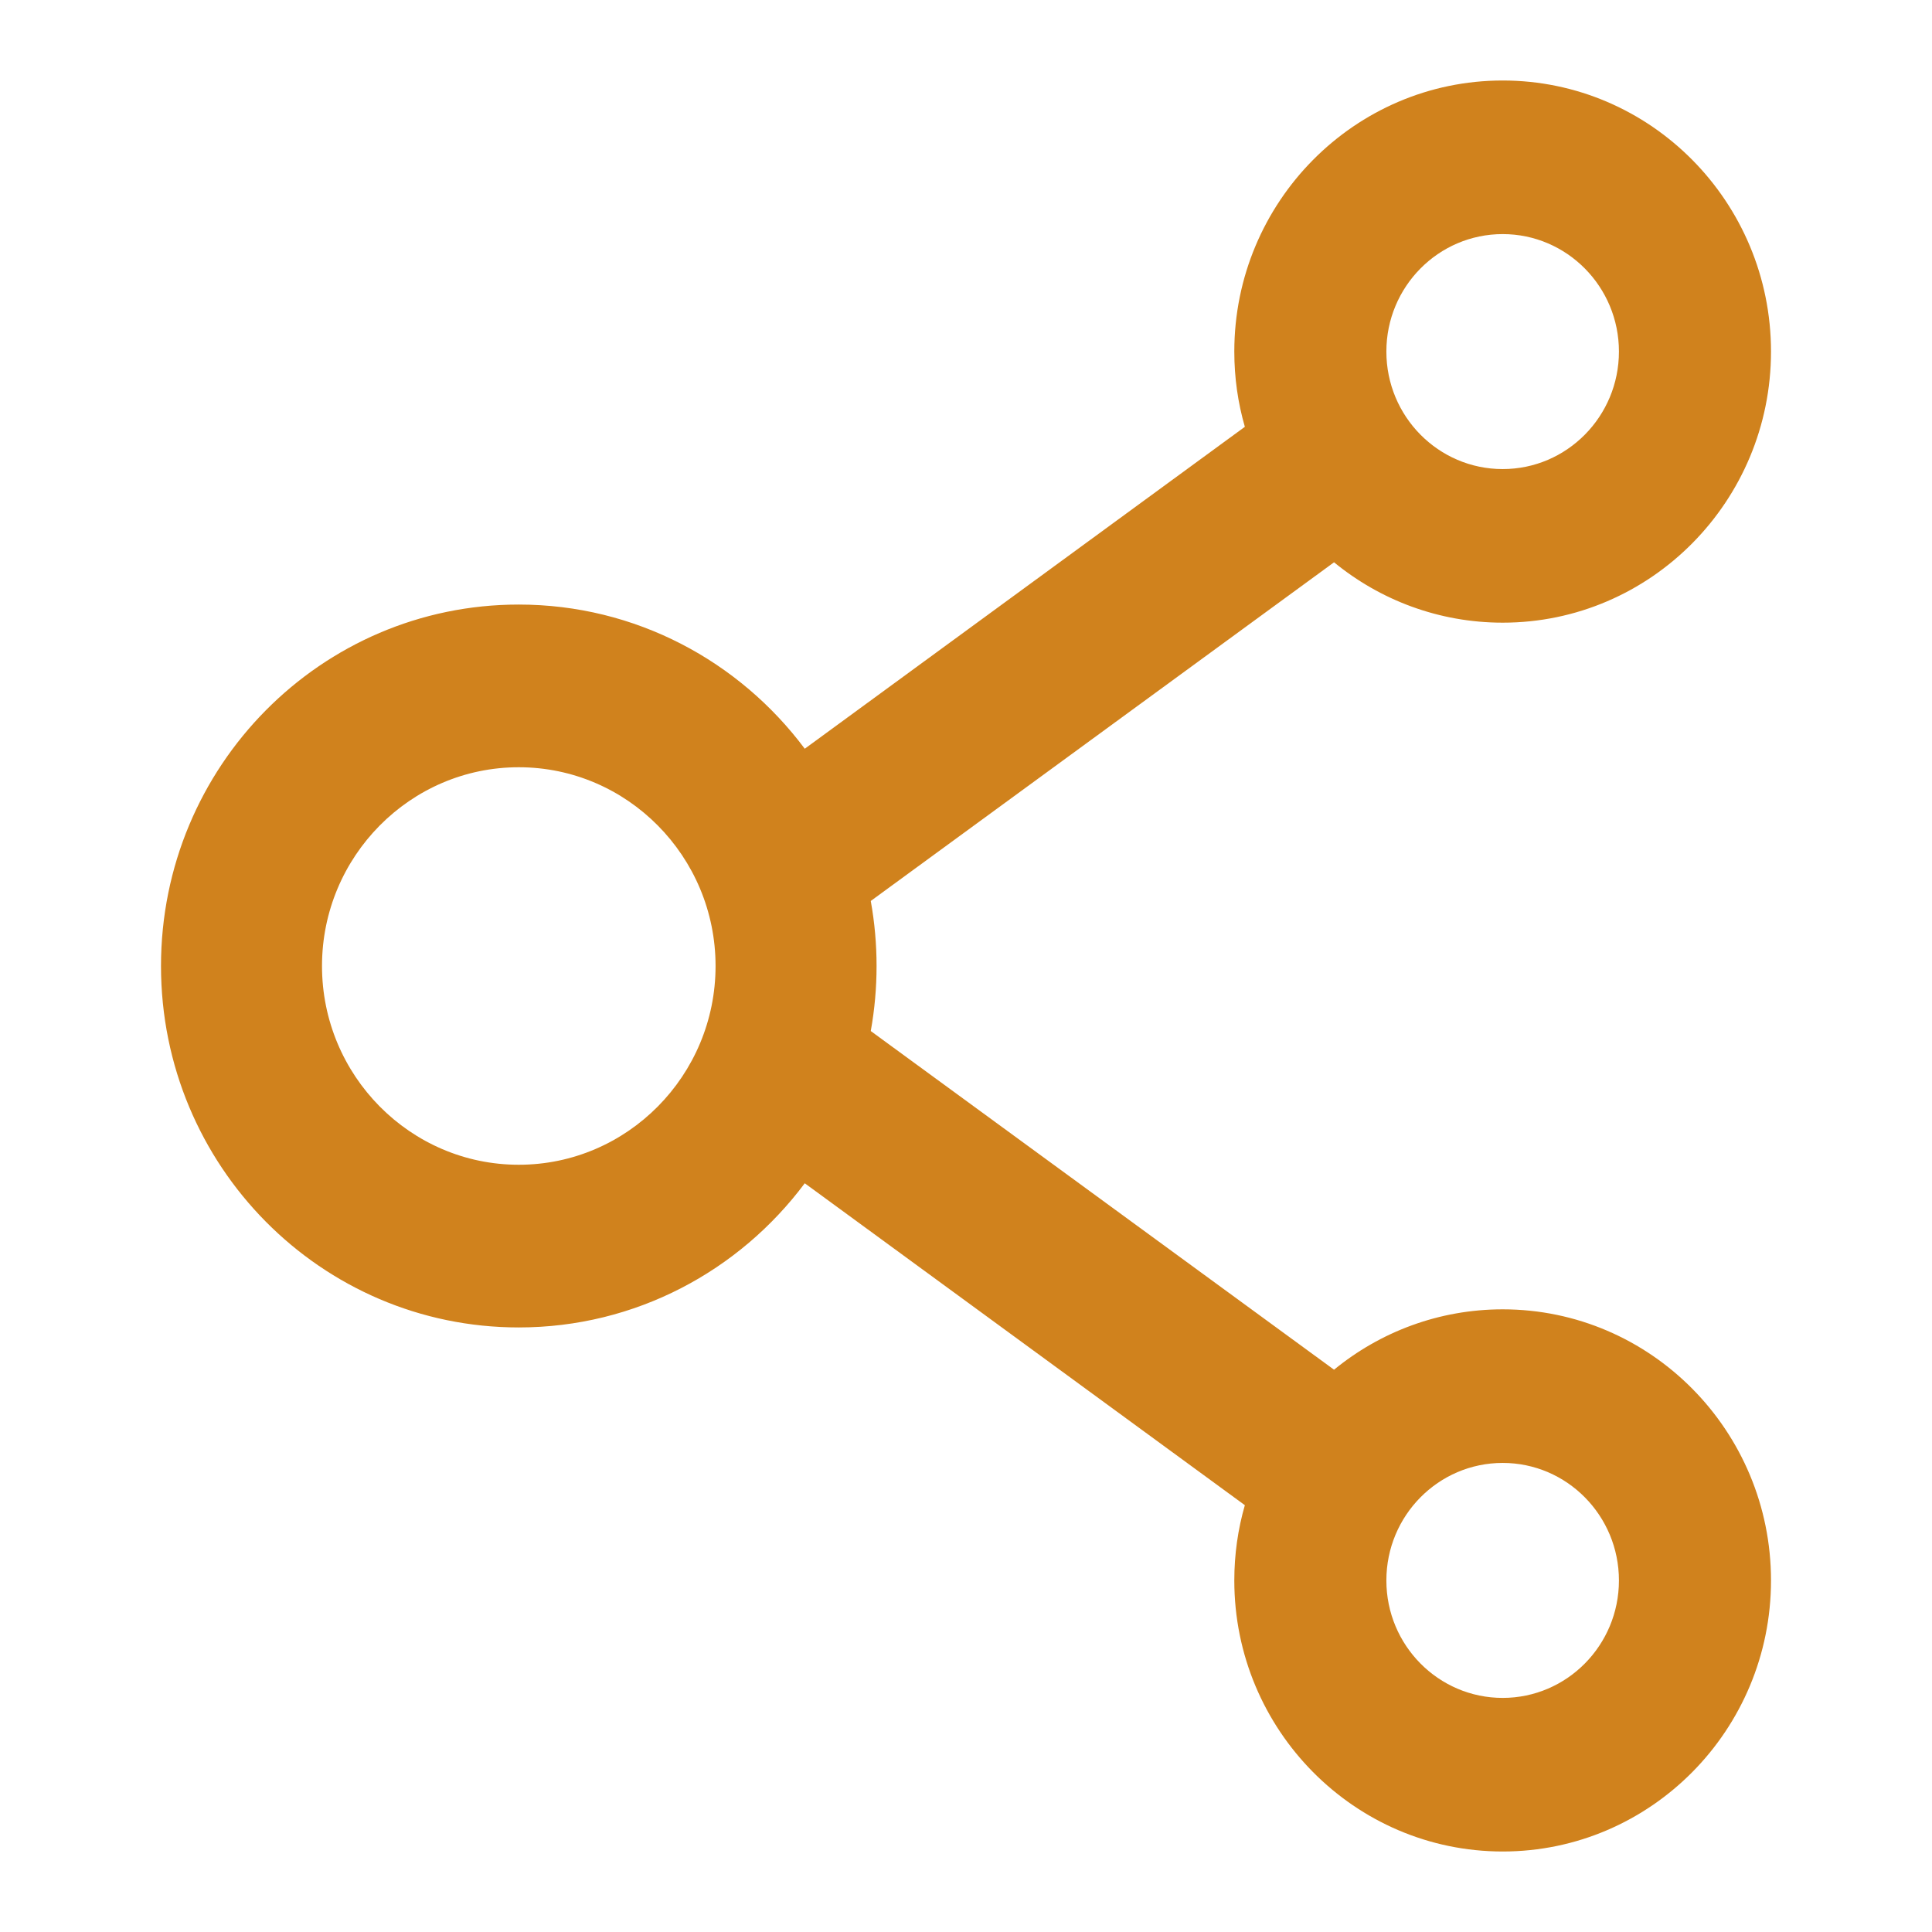 <?xml version="1.0" encoding="UTF-8"?>
<svg width="24px" height="24px" viewBox="0 0 24 24" version="1.1" xmlns="http://www.w3.org/2000/svg" xmlns:xlink="http://www.w3.org/1999/xlink">
    <title>icon/icon_share</title>
    <g id="icon/icon_share" stroke="none" stroke-width="1" fill="none" fill-rule="evenodd">
        <g id="ant-design:share-alt-outlined" transform="translate(2, 1)" fill="#D0821D" fill-rule="nonzero">
            <path d="M16.667,15.265 C15.875,15.265 15.144,15.546 14.572,16.015 L8.817,11.808 C8.913,11.274 8.913,10.726 8.817,10.192 L14.572,5.985 C15.144,6.454 15.875,6.735 16.667,6.735 C18.506,6.735 20,5.225 20,3.367 C20,1.51 18.506,0 16.667,0 C14.828,0 13.333,1.51 13.333,3.367 C13.333,3.693 13.378,4.004 13.464,4.302 L7.997,8.301 C7.186,7.215 5.897,6.51 4.444,6.51 C1.989,6.51 0,8.519 0,11 C0,13.481 1.989,15.49 4.444,15.49 C5.897,15.49 7.186,14.785 7.997,13.699 L13.464,17.698 C13.378,17.996 13.333,18.31 13.333,18.633 C13.333,20.49 14.828,22 16.667,22 C18.506,22 20,20.49 20,18.633 C20,16.775 18.506,15.265 16.667,15.265 Z M16.667,1.908 C17.464,1.908 18.111,2.562 18.111,3.367 C18.111,4.173 17.464,4.827 16.667,4.827 C15.869,4.827 15.222,4.173 15.222,3.367 C15.222,2.562 15.869,1.908 16.667,1.908 Z M4.444,13.469 C3.097,13.469 2,12.361 2,11 C2,9.639 3.097,8.531 4.444,8.531 C5.792,8.531 6.889,9.639 6.889,11 C6.889,12.361 5.792,13.469 4.444,13.469 Z M16.667,20.092 C15.869,20.092 15.222,19.438 15.222,18.633 C15.222,17.827 15.869,17.173 16.667,17.173 C17.464,17.173 18.111,17.827 18.111,18.633 C18.111,19.438 17.464,20.092 16.667,20.092 Z" id="Shape"></path>
        </g>
    </g>
</svg>